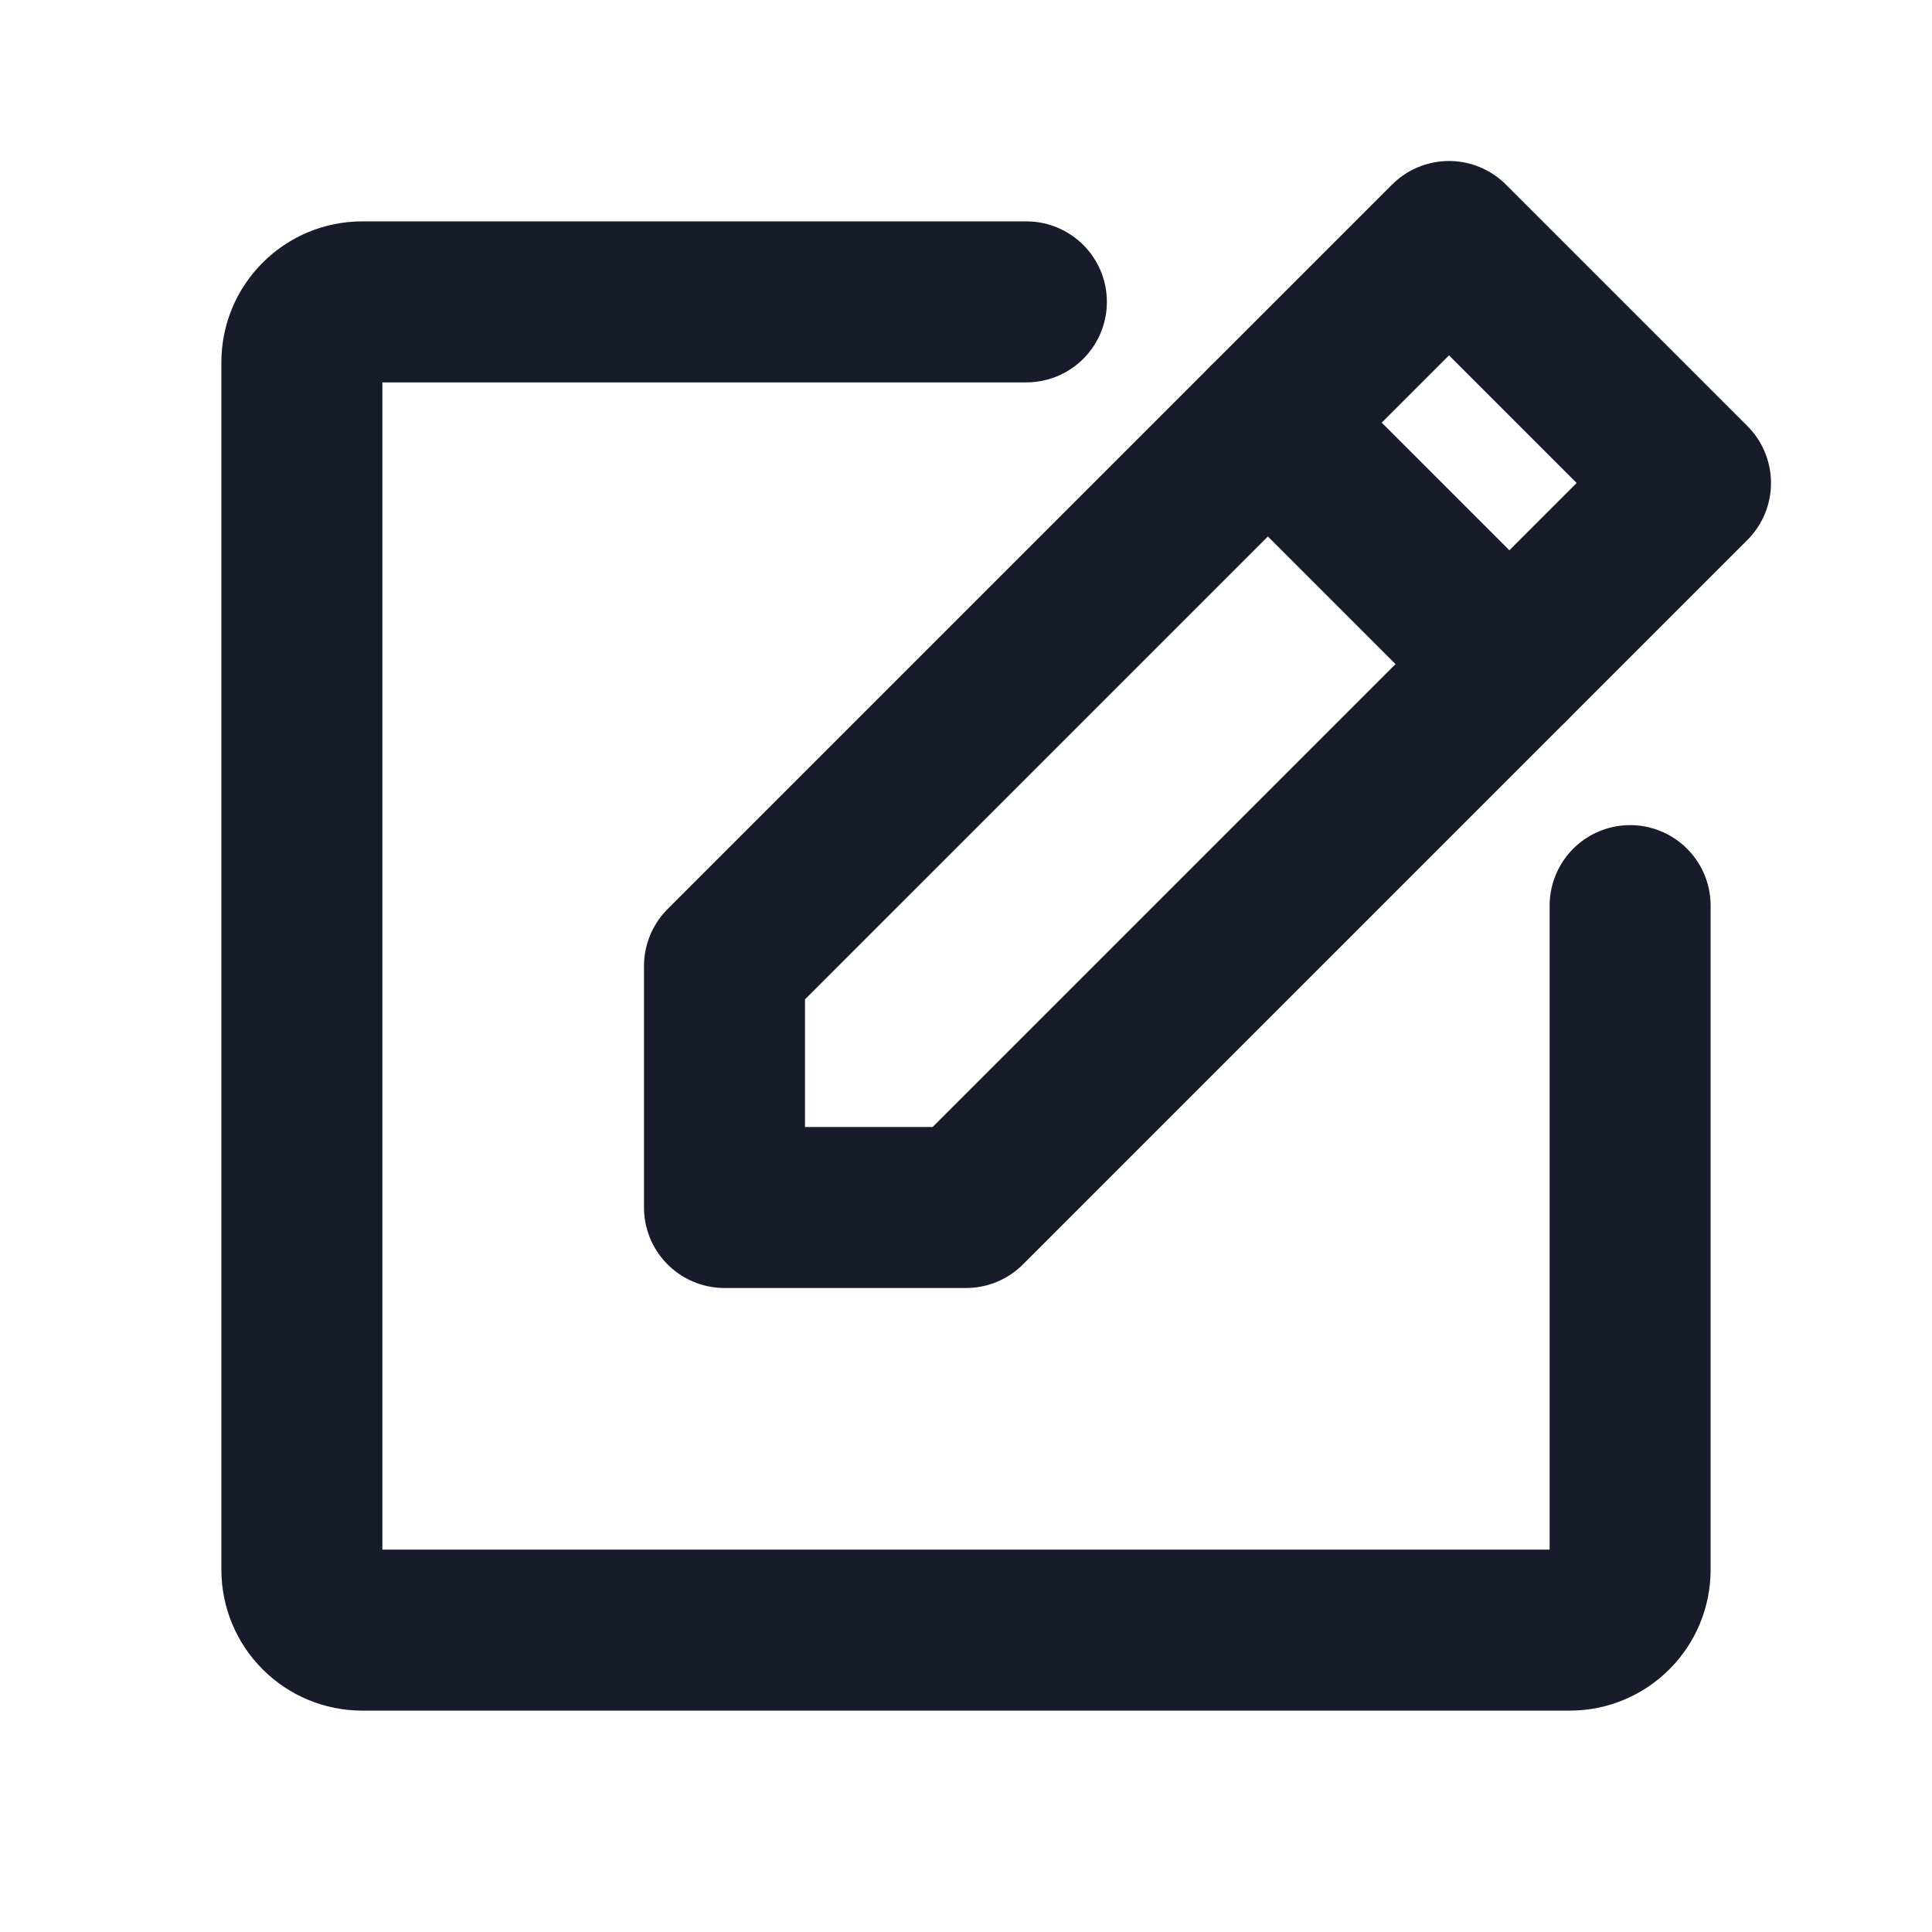 <svg width="24" height="24" viewBox="0 0 24 24" fill="none" xmlns="http://www.w3.org/2000/svg">
<path d="M12 15H9V12L18 3L21 6L12 15Z" stroke="#181B2A" stroke-width="2" stroke-linecap="round" stroke-linejoin="round"/>
<path d="M15.75 5.25L18.75 8.25" stroke="#181B2A" stroke-width="2" stroke-linecap="round" stroke-linejoin="round"/>
<path d="M20.25 11.25V19.5C20.25 19.699 20.171 19.89 20.03 20.03C19.89 20.171 19.699 20.25 19.5 20.25H4.5C4.301 20.25 4.11 20.171 3.97 20.03C3.829 19.89 3.75 19.699 3.75 19.5V4.5C3.75 4.301 3.829 4.11 3.97 3.97C4.11 3.829 4.301 3.75 4.5 3.75H12.75" stroke="#181B2A" stroke-width="2" stroke-linecap="round" stroke-linejoin="round"/>
</svg>
